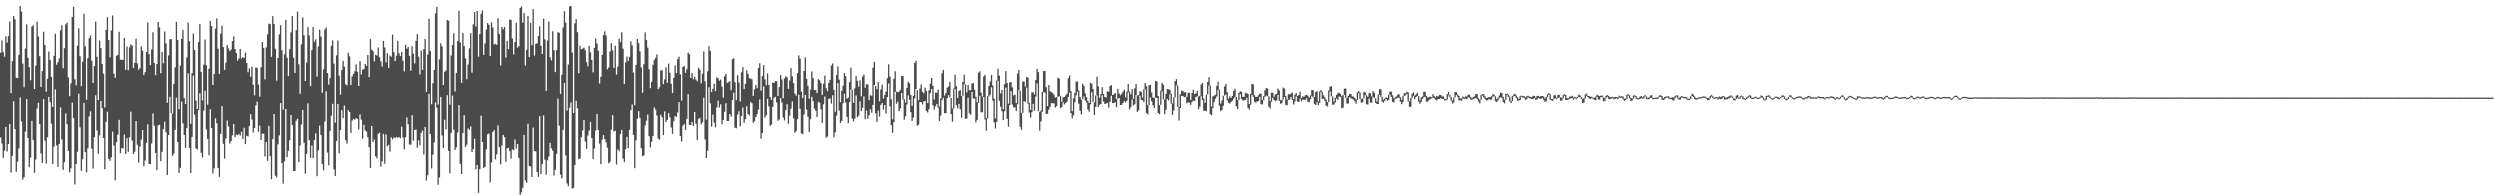 <?xml version="1.0" encoding="UTF-8"?>
<svg xmlns="http://www.w3.org/2000/svg" width="1920" height="150">
  <path d="M0 40.521h1v65.075H0zM1 31.181h1v79.076H1zM2 40.139h1v81.118H2zM3 43.515h1v72.188H3zM4 27.956h1v69.539H4zM5 32.711h1v83.639H5zM6 27.732h1v82.884H6zM7 16.593h1v78.577H7zM8 71.597h1v60.939H8zM9 46.966h1v72.682H9zM10 12.362h1v65.394H10zM11 14.826h1v84.256H11zM12 59.690h1v72.253H12zM13 59.997h1v64.190H13zM14 42.184h1v71.781H14zM15 4.521h1v70.315H15zM16 8.902h1v84.466H16zM17 48.849h1v88.955H17zM18 67.029h1v69.068H18zM19 37.260h1v63.815H19zM20 18.763h1v57.332H20zM21 44.387h1v61.601H21zM22 51.533h1v76.837H22zM23 61.659h1v59.407H23zM24 20.443h1v72.350H24zM25 19.392h1v88.104H25zM26 68.373h1v64.268H26zM27 50.506h1v72.039H27zM28 16.612h1v66.674H28zM29 28.037h1v50.901H29zM30 43.165h1v52.074H30zM31 66.879h1v50.937H31zM32 54.690h1v70.421H32zM33 24.374h1v51.817H33zM34 34.606h1v73.493H34zM35 70.400h1v55.168H35zM36 60.630h1v44.729H36zM37 39.569h1v34.846H37zM38 46.016h1v32.459H38zM39 59.062h1v35.909H39zM40 82.147h1v43.754H40zM41 42.816h1v69.867H41zM42 25.926h1v42.859H42zM43 49.714h1v61.968H43zM44 47.746h1v80.453H44zM45 44.852h1v65.798H45zM46 23.345h1v59.262H46zM47 19.454h1v87.625H47zM48 52.361h1v78.049H48zM49 37.000h1v87.489H49zM50 18.756h1v68.338H50zM51 17.367h1v78.031H51zM52 59.474h1v56.380H52zM53 73.815h1v58.578H53zM54 64.019h1v65.241H54zM55 12.980h1v65.911H55zM56 5.241h1v85.482H56zM57 60.922h1v80.750H57zM58 65.576h1v60.308H58zM59 35.102h1v81.427H59zM60 21.739h1v50.182H60zM61 43.234h1v54.558H61zM62 66.216h1v64.971H62zM63 47.468h1v74.763H63zM64 10.577h1v68.421H64zM65 35.677h1v81.116H65zM66 76.523h1v55.920H66zM67 44.712h1v69.163H67zM68 29.387h1v60.030H68zM69 27.115h1v58.413H69zM70 46.579h1v67.589H70zM71 63.707h1v65.797H71zM72 50.720h1v54.706H72zM73 16.520h1v56.679H73zM74 43.604h1v56.644H74zM75 76.786h1v41.246H75zM76 31.150h1v72.858H76zM77 36.982h1v40.537H77zM78 49.105h1v34.048H78zM79 56.566h1v49.411H79zM80 82.581h1v47.405H80zM81 23.005h1v70.531H81zM82 13.164h1v72.572H82zM83 30.777h1v91.253H83zM84 44.036h1v79.453H84zM85 23.384h1v97.468H85zM86 11.937h1v89.164H86zM87 56.639h1v55.198H87zM88 59.800h1v78.737H88zM89 42.892h1v66.297H89zM90 42.191h1v61.269H90zM91 24.404h1v67.591H91zM92 45.792h1v71.815H92zM93 45.982h1v67.735H93zM94 45.972h1v68.068H94zM95 29.063h1v74.271H95zM96 53.602h1v64.464H96zM97 35.763h1v70.394H97zM98 53.928h1v62.642H98zM99 36.420h1v68.974H99zM100 34.151h1v51.602H100zM101 34.983h1v72.949H101zM102 52.181h1v66.159H102zM103 48.281h1v68.250H103zM104 29.624h1v63.289H104zM105 48.708h1v62.452H105zM106 53.527h1v71.346H106zM107 52.313h1v60.239H107zM108 35.640h1v71.567H108zM109 38.935h1v60.898H109zM110 57.747h1v69.914H110zM111 55.402h1v67.881H111zM112 39.971h1v69.710H112zM113 17.267h1v78.208H113zM114 41.567h1v84.251H114zM115 50.067h1v75.912H115zM116 38.003h1v72.106H116zM117 24.763h1v62.364H117zM118 48.376h1v48.183H118zM119 57.698h1v59.771H119zM120 49.264h1v81.460H120zM121 16.896h1v79.297H121zM122 20.946h1v74.823H122zM123 56.249h1v67.569H123zM124 39.935h1v76.649H124zM125 48.612h1v50.472H125zM126 24.175h1v69.303H126zM127 33.361h1v68.093H127zM128 78.881h1v55.571H128zM129 42.631h1v60.999H129zM130 30.222h1v44.142H130zM131 29.891h1v57.135H131zM132 87.248h1v32.429H132zM133 64.542h1v53.402H133zM134 51.837h1v47.920H134zM135 16.719h1v58.263H135zM136 30.766h1v78.298H136zM137 83.834h1v49.006H137zM138 50.439h1v78.412H138zM139 29.892h1v48.132H139zM140 23.089h1v71.668H140zM141 75.389h1v28.308H141zM142 79.932h1v33.533H142zM143 44.146h1v54.110H143zM144 17.345h1v38.966H144zM145 31.686h1v81.928H145zM146 95.103h1v37.758H146zM147 56.179h1v48.954H147zM148 25.813h1v32.317H148zM149 38.436h1v49.639H149zM150 77.328h1v36.642H150zM151 83.708h1v31.145H151zM152 32.344h1v52.208H152zM153 18.449h1v53.182H153zM154 55.179h1v62.234H154zM155 77.102h1v43.900H155zM156 49.602h1v35.263H156zM157 30.312h1v39.347H157zM158 50.087h1v49.281H158zM159 80.396h1v26.280H159zM160 52.878h1v66.429H160zM161 16.081h1v67.813H161zM162 19.992h1v78.275H162zM163 65.347h1v67.885H163zM164 56.917h1v72.288H164zM165 22.014h1v68.836H165zM166 14.129h1v80.435H166zM167 37.428h1v91.510H167zM168 56.766h1v79.090H168zM169 25.856h1v77.007H169zM170 19.685h1v61.821H170zM171 36.190h1v74.235H171zM172 53.653h1v68.104H172zM173 48.099h1v58.219H173zM174 34.567h1v58.003H174zM175 37.188h1v59.924H175zM176 39.261h1v71.021H176zM177 38.029h1v70.355H177zM178 31.539h1v72.381H178zM179 27.966h1v67.316H179zM180 37.624h1v67.747H180zM181 40.642h1v62.804H181zM182 46.610h1v57.111H182zM183 44.889h1v57.947H183zM184 37.593h1v66.529H184zM185 44.886h1v56.301H185zM186 43.866h1v62.816H186zM187 44.531h1v53.568H187zM188 40.336h1v70.371H188zM189 48.397h1v55.885H189zM190 55.511h1v49.318H190zM191 52.472h1v44.374H191zM192 58.925h1v28.760H192zM193 51.162h1v40.663H193zM194 65.017h1v36.761H194zM195 73.212h1v25.089H195zM196 51.861h1v29.047H196zM197 52.298h1v25.795H197zM198 64.940h1v36.230H198zM199 74.281h1v22.150H199zM200 51.766h1v55.777H200zM201 32.236h1v70.435H201zM202 36.739h1v65.942H202zM203 60.964h1v59.220H203zM204 36.399h1v72.670H204zM205 26.403h1v97.070H205zM206 18.183h1v78.442H206zM207 18.570h1v101.266H207zM208 43.624h1v93.986H208zM209 12.383h1v94.427H209zM210 18.457h1v69.117H210zM211 37.463h1v97.474H211zM212 61.966h1v74.192H212zM213 44.545h1v66.278H213zM214 26.427h1v77.580H214zM215 19.420h1v59.786H215zM216 38.601h1v86.618H216zM217 84.221h1v56.799H217zM218 41.720h1v82.244H218zM219 15.226h1v68.495H219zM220 44.370h1v76.324H220zM221 58.446h1v57.370H221zM222 37.779h1v69.944H222zM223 24.870h1v63.384H223zM224 12.363h1v83.676H224zM225 44.413h1v86.956H225zM226 56.025h1v75.366H226zM227 23.203h1v69.460H227zM228 8.914h1v82.265H228zM229 49.336h1v75.170H229zM230 72.045h1v39.714H230zM231 34.023h1v61.583H231zM232 13.357h1v71.053H232zM233 27.070h1v82.478H233zM234 62.248h1v71.148H234zM235 48.101h1v70.071H235zM236 20.820h1v58.576H236zM237 27.226h1v80.425H237zM238 66.223h1v55.039H238zM239 38.516h1v73.185H239zM240 20.715h1v100.714H240zM241 32.117h1v75.515H241zM242 30.207h1v72.206H242zM243 58.815h1v76.510H243zM244 35.676h1v79.854H244zM245 22.731h1v73.713H245zM246 28.072h1v75.436H246zM247 71.315h1v54.577H247zM248 53.354h1v77.429H248zM249 22.647h1v70.591H249zM250 20.985h1v49.152H250zM251 56.126h1v61.090H251zM252 64.930h1v61.987H252zM253 60.001h1v40.497H253zM254 35.141h1v53.702H254zM255 31.003h1v48.705H255zM256 48.918h1v81.154H256zM257 94.099h1v40.987H257zM258 42.590h1v65.683H258zM259 31.070h1v48.753H259zM260 58.172h1v59.553H260zM261 72.712h1v27.198H261zM262 53.822h1v30.811H262zM263 46.822h1v43.913H263zM264 51.212h1v29.902H264zM265 64.841h1v42.873H265zM266 65.569h1v44.797H266zM267 40.546h1v44.017H267zM268 43.267h1v42.751H268zM269 65.296h1v36.778H269zM270 58.742h1v33.820H270zM271 56.822h1v34.393H271zM272 54.726h1v37.166H272zM273 49.463h1v41.280H273zM274 55.115h1v36.275H274zM275 66.052h1v33.406H275zM276 46.950h1v40.972H276zM277 57.180h1v34.689H277zM278 53.531h1v53.005H278zM279 53.147h1v42.702H279zM280 49.145h1v50.949H280zM281 50.583h1v50.522H281zM282 42.248h1v63.108H282zM283 59.283h1v53.694H283zM284 30.022h1v99.029H284zM285 38.139h1v58.603H285zM286 39.227h1v69.850H286zM287 47.217h1v60.007H287zM288 42.209h1v77.867H288zM289 42.648h1v78.959H289zM290 36.516h1v66.233H290zM291 43.929h1v57.897H291zM292 47.152h1v80.853H292zM293 51.118h1v72.775H293zM294 31.427h1v71.340H294zM295 36.433h1v89.371H295zM296 47.901h1v55.310H296zM297 40.908h1v71.348H297zM298 52.225h1v59.000H298zM299 42.646h1v73.767H299zM300 43.572h1v61.980H300zM301 26.600h1v80.501H301zM302 40.087h1v65.450H302zM303 46.942h1v59.151H303zM304 42.806h1v62.382H304zM305 31.408h1v74.424H305zM306 41.041h1v64.178H306zM307 43.133h1v63.046H307zM308 39.933h1v57.336H308zM309 46.705h1v58.913H309zM310 54.824h1v59.859H310zM311 34.384h1v71.007H311zM312 37.420h1v52.804H312zM313 36.109h1v59.337H313zM314 42.895h1v68.077H314zM315 54.345h1v56.823H315zM316 35.410h1v53.114H316zM317 41.192h1v66.835H317zM318 48.684h1v51.168H318zM319 31.377h1v68.086H319zM320 26.208h1v87.257H320zM321 43.469h1v64.244H321zM322 57.204h1v54.466H322zM323 38.867h1v63.171H323zM324 53.642h1v46.584H324zM325 37.676h1v80.956H325zM326 29.961h1v67.639H326zM327 70.598h1v68.047H327zM328 41.986h1v92.590H328zM329 14.446h1v57.576H329zM330 39.226h1v63.739H330zM331 80.098h1v49.290H331zM332 63.959h1v54.838H332zM333 53.751h1v55.647H333zM334 10.282h1v68.381H334zM335 5.212h1v77.462H335zM336 80.259h1v61.600H336zM337 45.561h1v90.727H337zM338 33.307h1v41.077H338zM339 35.610h1v68.355H339zM340 65.316h1v48.396H340zM341 55.149h1v36.801H341zM342 54.107h1v45.341H342zM343 15.295h1v57.856H343zM344 15.944h1v99.905H344zM345 80.356h1v52.643H345zM346 42.643h1v59.534H346zM347 34.595h1v38.817H347zM348 25.551h1v73.942H348zM349 70.227h1v44.901H349zM350 55.948h1v57.227H350zM351 31.477h1v70.283H351zM352 8.363h1v72.332H352zM353 32.638h1v93.144H353zM354 63.628h1v70.004H354zM355 25.370h1v76.719H355zM356 35.389h1v53.062H356zM357 44.780h1v68.044H357zM358 60.852h1v50.267H358zM359 49.507h1v49.104H359zM360 37.117h1v62.633H360zM361 25.486h1v71.513H361zM362 55.800h1v61.018H362zM363 18.675h1v95.793H363zM364 9.303h1v97.233H364zM365 20.392h1v109.760H365zM366 8.379h1v118.379H366zM367 43.535h1v104.511H367zM368 26.205h1v103.648H368zM369 10.630h1v78.185H369zM370 7.998h1v101.047H370zM371 42.124h1v86.843H371zM372 33.430h1v94.617H372zM373 22.751h1v91.941H373zM374 17.672h1v85.386H374zM375 19.056h1v83.463H375zM376 42.939h1v97.188H376zM377 17.047h1v107.727H377zM378 21.115h1v80.201H378zM379 34.175h1v65.778H379zM380 33.639h1v88.788H380zM381 34.475h1v84.116H381zM382 14.041h1v82.194H382zM383 26.062h1v86.826H383zM384 50.320h1v75.850H384zM385 20.720h1v91.041H385zM386 22.467h1v81.138H386zM387 20.709h1v84.619H387zM388 44.263h1v80.004H388zM389 31.371h1v82.531H389zM390 37.751h1v75.807H390zM391 15.004h1v101.128H391zM392 15.334h1v106.401H392zM393 29.611h1v85.127H393zM394 41.710h1v73.611H394zM395 32.248h1v74.837H395zM396 17.513h1v96.659H396zM397 36.531h1v74.024H397zM398 35.486h1v85.963H398zM399 6.079h1v144.376H399zM400 4.894h1v142.945H400zM401 17.416h1v126.814H401zM402 10.087h1v93.510H402zM403 50.362h1v88.304H403zM404 38.229h1v102.210H404zM405 12.219h1v82.842H405zM406 43.734h1v83.630H406zM407 17.715h1v110.112H407zM408 34.827h1v101.069H408zM409 7.006h1v90.950H409zM410 42.669h1v73.314H410zM411 33.604h1v82.697H411zM412 33.354h1v98.745H412zM413 27.563h1v108.261H413zM414 20.198h1v68.949H414zM415 35.228h1v98.573H415zM416 41.494h1v84.399H416zM417 14.233h1v74.388H417zM418 30.201h1v92.436H418zM419 69.807h1v64.352H419zM420 31.162h1v91.930H420zM421 16.576h1v103.627H421zM422 44.061h1v65.673H422zM423 46.386h1v67.470H423zM424 24.026h1v91.706H424zM425 38.544h1v96.261H425zM426 55.382h1v75.018H426zM427 38.524h1v79.628H427zM428 24.765h1v50.990H428zM429 25.206h1v71.337H429zM430 72.042h1v62.069H430zM431 57.458h1v79.560H431zM432 21.167h1v78.526H432zM433 8.655h1v54.965H433zM434 17.450h1v101.890H434zM435 84.871h1v56.026H435zM436 49.578h1v93.495H436zM437 4.914h1v77.802H437zM438 4.573h1v74.091H438zM439 40.286h1v104.483H439zM440 86.788h1v57.545H440zM441 17.902h1v108.866H441zM442 14.718h1v62.713H442zM443 24.747h1v58.434H443zM444 56.159h1v66.096H444zM445 35.180h1v86.636H445zM446 37.908h1v67.488H446zM447 37.311h1v62.841H447zM448 36.553h1v55.575H448zM449 38.676h1v69.965H449zM450 47.719h1v66.601H450zM451 50.968h1v53.142H451zM452 35.271h1v65.029H452zM453 40.184h1v53.400H453zM454 45.993h1v59.998H454zM455 55.597h1v66.576H455zM456 36.740h1v77.261H456zM457 29.548h1v70.701H457zM458 33.376h1v54.194H458zM459 38.962h1v60.816H459zM460 64.128h1v46.207H460zM461 59.017h1v67.063H461zM462 42.179h1v65.055H462zM463 26.878h1v76.906H463zM464 24.046h1v82.826H464zM465 27.300h1v82.068H465zM466 53.228h1v60.217H466zM467 51.873h1v73.608H467zM468 39.582h1v84.656H468zM469 33.197h1v66.332H469zM470 38.714h1v49.757H470zM471 52.137h1v48.769H471zM472 35.057h1v65.294H472zM473 57.306h1v69.065H473zM474 51.220h1v63.569H474zM475 29.598h1v86.508H475zM476 32.412h1v70.547H476zM477 24.803h1v74.970H477zM478 37.390h1v84.354H478zM479 64.576h1v59.914H479zM480 47.912h1v66.636H480zM481 43.438h1v61.596H481zM482 46.868h1v66.871H482zM483 43.621h1v56.152H483zM484 31.621h1v52.991H484zM485 34.814h1v45.401H485zM486 55.716h1v47.799H486zM487 80.779h1v48.376H487zM488 49.869h1v57.930H488zM489 29.941h1v61.213H489zM490 33.087h1v52.265H490zM491 39.428h1v51.043H491zM492 51.715h1v62.093H492zM493 71.146h1v48.868H493zM494 49.379h1v69.911H494zM495 24.869h1v71.515H495zM496 30.772h1v61.937H496zM497 36.573h1v51.381H497zM498 53.158h1v51.451H498zM499 67.733h1v45.477H499zM500 62.896h1v45.912H500zM501 49.750h1v54.705H501zM502 46.009h1v36.490H502zM503 44.438h1v39.788H503zM504 41.774h1v46.941H504zM505 68.487h1v37.846H505zM506 67.096h1v40.168H506zM507 54.212h1v33.915H507zM508 53.837h1v36.297H508zM509 64.666h1v39.009H509zM510 61.001h1v24.606H510zM511 51.681h1v42.172H511zM512 63.642h1v28.417H512zM513 48.846h1v38.058H513zM514 55.840h1v34.219H514zM515 64.292h1v33.647H515zM516 71.511h1v31.329H516zM517 59.800h1v33.325H517zM518 50.170h1v38.923H518zM519 56.169h1v33.690H519zM520 45.437h1v40.953H520zM521 43.534h1v34.860H521zM522 57.039h1v47.442H522zM523 77.253h1v31.495H523zM524 51.467h1v45.076H524zM525 50.709h1v44.599H525zM526 55.972h1v43.938H526zM527 53.194h1v38.064H527zM528 40.521h1v31.778H528zM529 41.617h1v54.198H529zM530 59.862h1v36.153H530zM531 56.121h1v37.544H531zM532 60.867h1v35.897H532zM533 59.002h1v27.078H533zM534 61.131h1v33.911H534zM535 62.420h1v45.181H535zM536 52.033h1v39.200H536zM537 53.543h1v36.977H537zM538 64.071h1v31.396H538zM539 56.604h1v37.395H539zM540 39.593h1v35.465H540zM541 62.494h1v44.606H541zM542 91.874h1v29.480H542zM543 54.846h1v60.849H543zM544 35.445h1v31.602H544zM545 39.074h1v40.303H545zM546 70.755h1v26.499H546zM547 68.203h1v19.802H547zM548 64.307h1v29.832H548zM549 69.985h1v27.831H549zM550 59.434h1v23.100H550zM551 60.044h1v17.153H551zM552 61.929h1v20.652H552zM553 61.058h1v18.997H553zM554 66.485h1v28.965H554zM555 74.936h1v17.138H555zM556 58.594h1v27.291H556zM557 56.617h1v22.698H557zM558 63.755h1v29.170H558zM559 63.163h1v29.729H559zM560 62.313h1v25.232H560zM561 69.339h1v20.230H561zM562 45.353h1v31.427H562zM563 44.686h1v26.581H563zM564 63.214h1v34.872H564zM565 76.920h1v21.601H565zM566 57.646h1v30.422H566zM567 63.402h1v22.028H567zM568 77.907h1v19.088H568zM569 55.485h1v33.691H569zM570 51.528h1v30.991H570zM571 68.418h1v25.940H571zM572 64.371h1v27.183H572zM573 54.119h1v27.537H573zM574 56.657h1v30.960H574zM575 60.087h1v28.635H575zM576 60.294h1v17.990H576zM577 60.968h1v18.268H577zM578 73.639h1v20.674H578zM579 68.536h1v24.472H579zM580 65.229h1v24.626H580zM581 67.673h1v20.008H581zM582 52.280h1v31.923H582zM583 48.611h1v27.711H583zM584 69.625h1v36.838H584zM585 58.377h1v43.772H585zM586 50.022h1v16.335H586zM587 60.983h1v29.296H587zM588 65.393h1v23.167H588zM589 56.413h1v19.454H589zM590 65.232h1v16.473H590zM591 74.584h1v22.048H591zM592 76.673h1v18.950H592zM593 63.410h1v18.735H593zM594 63.673h1v11.381H594zM595 62.315h1v12.036H595zM596 62.422h1v16.288H596zM597 73.768h1v19.005H597zM598 66.927h1v24.767H598zM599 57.675h1v17.589H599zM600 61.022h1v17.691H600zM601 75.386h1v14.896H601zM602 60.281h1v32.225H602zM603 58.648h1v25.951H603zM604 59.296h1v20.726H604zM605 68.207h1v26.942H605zM606 61.798h1v27.019H606zM607 52.305h1v31.139H607zM608 58.558h1v19.250H608zM609 63.830h1v27.053H609zM610 71.822h1v30.128H610zM611 73.497h1v27.195H611zM612 56.230h1v35.338H612zM613 42.478h1v30.214H613zM614 45.025h1v38.526H614zM615 70.347h1v32.116H615zM616 75.357h1v27.710H616zM617 54.471h1v33.504H617zM618 44.078h1v28.834H618zM619 60.582h1v23.656H619zM620 65.798h1v23.872H620zM621 75.781h1v25.581H621zM622 68.804h1v22.797H622zM623 54.906h1v19.450H623zM624 60.070h1v17.584H624zM625 69.151h1v14.327H625zM626 69.176h1v15.875H626zM627 71.512h1v18.396H627zM628 60.773h1v17.400H628zM629 61.694h1v17.133H629zM630 63.776h1v20.199H630zM631 72.853h1v21.538H631zM632 64.289h1v15.785H632zM633 58.070h1v16.071H633zM634 67.791h1v37.982H634zM635 70.063h1v34.771H635zM636 63.662h1v12.371H636zM637 61.400h1v14.147H637zM638 50.358h1v29.227H638zM639 48.820h1v24.367H639zM640 69.126h1v36.360H640zM641 85.817h1v15.860H641zM642 57.547h1v31.216H642zM643 51.014h1v12.856H643zM644 61.178h1v23.706H644zM645 78.443h1v15.996H645zM646 69.667h1v23.205H646zM647 65.776h1v13.495H647zM648 56.147h1v15.917H648zM649 58.548h1v20.233H649zM650 75.757h1v14.055H650zM651 75.033h1v19.558H651zM652 63.091h1v15.204H652zM653 51.944h1v16.820H653zM654 68.949h1v22.170H654zM655 78.989h1v14.273H655zM656 67.816h1v23.246H656zM657 58.267h1v15.041H657zM658 62.037h1v27.948H658zM659 66.584h1v22.200H659zM660 61.714h1v16.136H660zM661 73.992h1v11.399H661zM662 58.754h1v24.065H662zM663 57.326h1v16.704H663zM664 67.333h1v24.210H664zM665 64.664h1v20.228H665zM666 64.810h1v26.435H666zM667 76.894h1v11.529H667zM668 73.095h1v10.834H668zM669 73.554h1v12.993H669zM670 52.008h1v28.566H670zM671 47.485h1v17.839H671zM672 66.005h1v21.060H672zM673 68.578h1v24.955H673zM674 63.055h1v21.910H674zM675 77.840h1v11.699H675zM676 68.709h1v11.813H676zM677 65.031h1v14.015H677zM678 75.665h1v8.501H678zM679 73.021h1v7.650H679zM680 70.335h1v16.863H680zM681 60.060h1v14.541H681zM682 49.432h1v14.704H682zM683 58.805h1v22.874H683zM684 76.283h1v19.852H684zM685 91.635h1v10.354H685zM686 60.528h1v33.252H686zM687 54.734h1v15.705H687zM688 70.304h1v9.373H688zM689 70.850h1v7.252H689zM690 70.381h1v14.930H690zM691 69.011h1v14.301H691zM692 58.255h1v13.236H692zM693 58.407h1v18.059H693zM694 76.137h1v15.793H694zM695 78.789h1v10.557H695zM696 67.501h1v12.707H696zM697 62.809h1v10.436H697zM698 63.950h1v12.691H698zM699 72.957h1v13.270H699zM700 81.305h1v11.523H700zM701 73.586h1v16.807H701zM702 48.332h1v27.223H702zM703 46.643h1v21.751H703zM704 69.263h1v27.240H704zM705 76.922h1v18.754H705zM706 68.012h1v10.376H706zM707 64.836h1v13.590H707zM708 70.531h1v9.661H708zM709 71.675h1v6.282H709zM710 67.284h1v10.203H710zM711 69.883h1v15.424H711zM712 79.115h1v7.275H712zM713 69.362h1v14.504H713zM714 64.243h1v7.291H714zM715 59.900h1v8.483H715zM716 65.899h1v14.904H716zM717 76.340h1v7.789H717zM718 71.139h1v10.427H718zM719 71.278h1v8.496H719zM720 68.841h1v13.802H720zM721 81.797h1v11.086H721zM722 75.612h1v13.180H722zM723 56.249h1v20.653H723zM724 53.668h1v21.518H724zM725 73.391h1v13.590H725zM726 71.446h1v15.402H726zM727 67.323h1v8.105H727zM728 66.384h1v6.660H728zM729 62.875h1v11.900H729zM730 75.207h1v12.518H730zM731 83.250h1v10.233H731zM732 68.021h1v15.328H732zM733 57.345h1v11.114H733zM734 66.228h1v14.541H734zM735 75.379h1v7.928H735zM736 69.862h1v9.887H736zM737 69.233h1v14.727H737zM738 73.661h1v16.747H738zM739 63.022h1v10.544H739zM740 57.380h1v7.556H740zM741 64.922h1v26.358H741zM742 70.910h1v20.085H742zM743 65.209h1v9.824H743zM744 69.220h1v17.731H744zM745 69.326h1v18.812H745zM746 64.137h1v6.500H746zM747 63.721h1v12.007H747zM748 68.947h1v6.606H748zM749 74.301h1v19.635H749zM750 78.549h1v13.520H750zM751 55.840h1v23.081H751zM752 54.758h1v18.838H752zM753 71.176h1v14.977H753zM754 74.195h1v12.030H754zM755 58.752h1v15.769H755zM756 57.459h1v34.227H756zM757 90.711h1v9.716H757zM758 73.975h1v16.896H758zM759 66.029h1v8.084H759zM760 62.583h1v10.189H760zM761 57.551h1v9.466H761zM762 65.684h1v11.633H762zM763 75.721h1v18.217H763zM764 90.861h1v7.875H764zM765 61.798h1v31.795H765zM766 52.849h1v9.211H766zM767 58.113h1v19.327H767zM768 71.738h1v10.202H768zM769 69.098h1v16.300H769zM770 83.914h1v8.283H770zM771 64.687h1v20.781H771zM772 54.669h1v12.590H772zM773 63.755h1v27.435H773zM774 79.621h1v17.712H774zM775 63.252h1v17.446H775zM776 63.094h1v6.928H776zM777 67.061h1v13.195H777zM778 73.330h1v9.163H778zM779 72.642h1v9.735H779zM780 79.225h1v6.093H780zM781 56.565h1v23.442H781zM782 53.695h1v15.685H782zM783 69.637h1v27.758H783zM784 86.682h1v13.037H784zM785 62.640h1v24.067H785zM786 62.614h1v14.987H786zM787 66.590h1v11.660H787zM788 59.180h1v8.095H788zM789 59.565h1v20.049H789zM790 79.035h1v7.355H790zM791 84.390h1v5.936H791zM792 70.922h1v15.280H792zM793 70.871h1v8.896H793zM794 72.600h1v12.616H794zM795 61.484h1v12.723H795zM796 52.966h1v11.098H796zM797 55.415h1v30.093H797zM798 85.925h1v14.400H798zM799 84.879h1v8.394H799zM800 70.547h1v15.214H800zM801 54.657h1v16.220H801zM802 54.358h1v16.746H802zM803 67.035h1v20.541H803zM804 81.490h1v5.882H804zM805 65.377h1v18.882H805zM806 70.208h1v11.809H806zM807 70.570h1v8.589H807zM808 71.520h1v7.766H808zM809 72.726h1v6.752H809zM810 74.967h1v7.560H810zM811 74.600h1v6.897H811zM812 59.551h1v14.882H812zM813 60.447h1v13.351H813zM814 73.574h1v9.523H814zM815 78.258h1v3.955H815zM816 74.779h1v3.828H816zM817 74.504h1v5.692H817zM818 73.247h1v5.909H818zM819 72.003h1v6.012H819zM820 60.115h1v14.340H820zM821 58.034h1v13.185H821zM822 70.033h1v16.868H822zM823 85.392h1v5.451H823zM824 75.490h1v13.078H824zM825 71.305h1v7.258H825zM826 62.727h1v10.534H826zM827 62.625h1v7.803H827zM828 69.562h1v10.033H828zM829 74.584h1v10.417H829zM830 76.579h1v11.317H830zM831 64.284h1v11.925H831zM832 65.947h1v8.176H832zM833 71.767h1v5.423H833zM834 74.611h1v4.114H834zM835 77.684h1v6.385H835zM836 79.092h1v6.687H836zM837 63.612h1v16.529H837zM838 64.310h1v6.560H838zM839 68.471h1v9.800H839zM840 78.583h1v9.735H840zM841 73.335h1v8.690H841zM842 58.921h1v14.273H842zM843 66.268h1v15.903H843zM844 74.996h1v5.466H844zM845 72.233h1v7.612H845zM846 66.928h1v6.272H846zM847 72.216h1v5.810H847zM848 74.423h1v5.357H848zM849 74.851h1v4.706H849zM850 70.025h1v8.982H850zM851 70.540h1v12.087H851zM852 66.175h1v11.971H852zM853 65.378h1v8.167H853zM854 72.978h1v6.223H854zM855 72.373h1v6.746H855zM856 71.547h1v6.942H856zM857 76.169h1v6.191H857zM858 68.260h1v7.707H858zM859 71.794h1v3.427H859zM860 73.204h1v7.421H860zM861 72.008h1v8.524H861zM862 70.345h1v8.766H862zM863 68.940h1v8.680H863zM864 74.896h1v3.816H864zM865 70.376h1v6.861H865zM866 64.521h1v6.558H866zM867 70.429h1v13.554H867zM868 72.483h1v9.785H868zM869 68.513h1v7.876H869zM870 75.921h1v5.065H870zM871 67.855h1v12.271H871zM872 64.390h1v8.639H872zM873 73.227h1v12.660H873zM874 73.105h1v11.634H874zM875 70.044h1v3.515H875zM876 70.628h1v6.049H876zM877 74.982h1v2.027H877zM878 68.506h1v9.825H878zM879 63.778h1v4.810H879zM880 66.187h1v20.591H880zM881 80.571h1v7.351H881zM882 65.473h1v15.103H882zM883 65.155h1v9.745H883zM884 70.998h1v6.840H884zM885 74.980h1v5.889H885zM886 75.100h1v7.941H886zM887 62.230h1v12.772H887zM888 62.703h1v12.536H888zM889 73.782h1v12.977H889zM890 80.713h1v6.955H890zM891 69.787h1v10.692H891zM892 63.633h1v6.517H892zM893 65.128h1v11.115H893zM894 76.378h1v11.404H894zM895 72.018h1v12.245H895zM896 68.379h1v7.599H896zM897 68.602h1v8.631H897zM898 68.948h1v3.522H898zM899 72.090h1v7.479H899zM900 79.339h1v8.911H900zM901 74.790h1v10.040H901zM902 62.383h1v12.422H902zM903 60.778h1v4.935H903zM904 65.750h1v16.404H904zM905 82.187h1v10.420H905zM906 72.441h1v10.554H906zM907 69.651h1v4.044H907zM908 69.939h1v3.763H908zM909 71.069h1v3.593H909zM910 70.686h1v3.783H910zM911 74.420h1v4.975H911zM912 71.354h1v7.075H912zM913 71.296h1v7.616H913zM914 76.812h1v3.794H914zM915 71.448h1v6.755H915zM916 68.954h1v8.405H916zM917 72.248h1v5.267H917zM918 71.726h1v2.741H918zM919 69.803h1v4.131H919zM920 74.110h1v9.782H920zM921 73.615h1v8.257H921zM922 64.915h1v8.974H922zM923 63.747h1v13.118H923zM924 75.657h1v9.552H924zM925 79.019h1v5.751H925zM926 72.716h1v12.796H926zM927 62.917h1v9.559H927zM928 59.299h1v6.476H928zM929 65.737h1v21.984H929zM930 81.820h1v6.732H930zM931 74.051h1v8.818H931zM932 73.440h1v4.932H932zM933 72.789h1v3.000H933zM934 66.013h1v8.095H934zM935 62.718h1v6.460H935zM936 69.026h1v12.140H936zM937 79.489h1v5.975H937zM938 77.179h1v7.253H938zM939 73.507h1v7.712H939zM940 66.384h1v6.971H940zM941 64.443h1v8.126H941zM942 70.881h1v6.037H942zM943 75.724h1v3.168H943zM944 74.008h1v5.594H944zM945 75.124h1v3.125H945zM946 73.699h1v3.747H946zM947 69.758h1v6.018H947zM948 68.174h1v6.188H948zM949 74.456h1v7.185H949zM950 76.810h1v6.985H950zM951 71.305h1v5.425H951zM952 70.199h1v2.062H952zM953 70.426h1v5.632H953zM954 74.396h1v2.867H954zM955 74.343h1v2.645H955zM956 71.158h1v5.603H956zM957 71.666h1v3.438H957zM958 72.127h1v10.658H958zM959 79.948h1v4.234H959zM960 72.133h1v8.345H960zM961 64.426h1v8.408H961zM962 64.833h1v9.533H962zM963 73.171h1v5.027H963zM964 74.414h1v4.444H964zM965 74.420h1v3.330H965zM966 73.190h1v4.575H966zM967 71.881h1v2.489H967zM968 72.037h1v7.872H968zM969 76.733h1v3.564H969zM970 73.857h1v3.018H970zM971 69.483h1v4.832H971zM972 67.573h1v5.833H972zM973 68.084h1v5.820H973zM974 73.967h1v7.920H974zM975 77.651h1v5.722H975zM976 71.205h1v6.902H976zM977 71.186h1v3.916H977zM978 74.289h1v2.512H978zM979 72.445h1v5.263H979zM980 72.091h1v4.966H980zM981 68.057h1v4.860H981zM982 69.402h1v8.135H982zM983 76.935h1v2.735H983zM984 76.432h1v2.775H984zM985 67.256h1v9.093H985zM986 68.019h1v6.489H986zM987 73.827h1v6.732H987zM988 76.445h1v4.442H988zM989 72.352h1v4.541H989zM990 72.518h1v3.939H990zM991 71.957h1v2.415H991zM992 71.009h1v5.745H992zM993 76.122h1v4.131H993zM994 72.765h1v5.160H994zM995 71.370h1v2.661H995zM996 73.688h1v4.224H996zM997 73.010h1v5.323H997zM998 70.571h1v5.031H998zM999 75.285h1v2.491H999zM1000 74.109h1v2.395H1000zM1001 74.399h1v2.363H1001zM1002 73.178h1v3.380H1002zM1003 72.742h1v2.743H1003zM1004 73.559h1v4.640H1004zM1005 74.963h1v3.518H1005zM1006 73.321h1v2.897H1006zM1007 69.120h1v4.710H1007zM1008 69.263h1v5.478H1008zM1009 74.478h1v5.273H1009zM1010 70.622h1v9.998H1010zM1011 70.030h1v8.480H1011zM1012 77.841h1v3.001H1012zM1013 70.331h1v8.604H1013zM1014 69.101h1v1.744H1014zM1015 70.605h1v5.375H1015zM1016 73.204h1v2.641H1016zM1017 74.859h1v2.658H1017zM1018 76.560h1v4.652H1018zM1019 78.316h1v3.453H1019zM1020 69.478h1v8.915H1020zM1021 66.536h1v3.670H1021zM1022 66.212h1v7.834H1022zM1023 74.105h1v6.331H1023zM1024 78.010h1v2.276H1024zM1025 75.058h1v3.754H1025zM1026 72.884h1v2.856H1026zM1027 71.614h1v5.158H1027zM1028 71.182h1v2.918H1028zM1029 72.142h1v2.358H1029zM1030 73.871h1v9.289H1030zM1031 72.989h1v9.678H1031zM1032 68.067h1v4.828H1032zM1033 68.008h1v7.185H1033zM1034 75.241h1v4.371H1034zM1035 73.607h1v5.817H1035zM1036 72.144h1v2.551H1036zM1037 72.201h1v3.265H1037zM1038 73.998h1v1.873H1038zM1039 74.310h1v2.211H1039zM1040 75.187h1v2.612H1040zM1041 76.480h1v3.148H1041zM1042 70.909h1v5.885H1042zM1043 69.943h1v1.563H1043zM1044 71.053h1v4.856H1044zM1045 75.989h1v2.870H1045zM1046 75.699h1v2.904H1046zM1047 70.593h1v4.918H1047zM1048 71.001h1v2.184H1048zM1049 73.218h1v6.916H1049zM1050 74.364h1v5.905H1050zM1051 71.276h1v4.360H1051zM1052 71.790h1v7.021H1052zM1053 74.143h1v4.692H1053zM1054 69.985h1v4.458H1054zM1055 71.305h1v4.108H1055zM1056 75.505h1v3.419H1056zM1057 78.065h1v1.745H1057zM1058 72.673h1v7.187H1058zM1059 68.520h1v4.466H1059zM1060 68.549h1v5.778H1060zM1061 74.321h1v3.642H1061zM1062 76.616h1v2.210H1062zM1063 75.714h1v1.670H1063zM1064 74.829h1v1.220H1064zM1065 75.282h1v2.132H1065zM1066 72.887h1v3.811H1066zM1067 70.249h1v2.623H1067zM1068 70.426h1v3.982H1068zM1069 73.175h1v5.095H1069zM1070 75.645h1v3.031H1070zM1071 74.766h1v1.388H1071zM1072 74.028h1v1.525H1072zM1073 72.631h1v2.548H1073zM1074 72.491h1v2.505H1074zM1075 74.681h1v3.306H1075zM1076 76.686h1v3.358H1076zM1077 73.553h1v4.741H1077zM1078 71.478h1v2.170H1078zM1079 71.828h1v1.459H1079zM1080 70.396h1v1.819H1080zM1081 70.996h1v7.115H1081zM1082 77.867h1v4.243H1082zM1083 75.275h1v6.718H1083zM1084 72.097h1v3.339H1084zM1085 70.787h1v2.807H1085zM1086 73.399h1v2.758H1086zM1087 72.495h1v2.023H1087zM1088 71.146h1v2.592H1088zM1089 73.824h1v4.040H1089zM1090 76.998h1v2.704H1090zM1091 74.842h1v3.336H1091zM1092 74.070h1v1.901H1092zM1093 70.525h1v4.273H1093zM1094 70.514h1v3.754H1094zM1095 73.651h1v4.334H1095zM1096 74.834h1v3.270H1096zM1097 74.598h1v2.246H1097zM1098 74.178h1v1.684H1098zM1099 74.734h1v1.041H1099zM1100 72.368h1v2.518H1100zM1101 73.917h1v1.689H1101zM1102 74.853h1v1.691H1102zM1103 73.754h1v3.453H1103zM1104 74.160h1v1.907H1104zM1105 72.949h1v3.085H1105zM1106 72.946h1v2.454H1106zM1107 74.110h1v1.748H1107zM1108 74.110h1v1.919H1108zM1109 75.753h1v1.253H1109zM1110 76.061h1v1.031H1110zM1111 72.370h1v4.032H1111zM1112 70.554h1v2.690H1112zM1113 73.088h1v1.628H1113zM1114 74.597h1v2.831H1114zM1115 77.168h1v2.365H1115zM1116 74.994h1v3.738H1116zM1117 70.733h1v4.109H1117zM1118 70.758h1v2.273H1118zM1119 72.585h1v1.818H1119zM1120 73.655h1v3.496H1120zM1121 75.577h1v1.355H1121zM1122 75.521h1v1.941H1122zM1123 74.061h1v1.682H1123zM1124 74.945h1v1.047H1124zM1125 74.016h1v1.685H1125zM1126 74.132h1v2.162H1126zM1127 72.808h1v1.961H1127zM1128 72.608h1v2.420H1128zM1129 74.400h1v1.983H1129zM1130 75.518h1v1.254H1130zM1131 74.439h1v1.545H1131zM1132 73.917h1v1.756H1132zM1133 72.180h1v2.994H1133zM1134 72.348h1v3.859H1134zM1135 75.503h1v2.537H1135zM1136 76.683h1v2.789H1136zM1137 72.988h1v3.652H1137zM1138 72.293h1v1.094H1138zM1139 72.336h1v2.389H1139zM1140 73.917h1v2.079H1140zM1141 75.319h1v1.729H1141zM1142 75.038h1v2.089H1142zM1143 74.506h1v1.457H1143zM1144 74.586h1v2.036H1144zM1145 73.936h1v2.530H1145zM1146 72.348h1v1.952H1146zM1147 72.775h1v1.186H1147zM1148 73.922h1v3.789H1148zM1149 76.099h1v2.299H1149zM1150 75.010h1v2.119H1150zM1151 73.209h1v2.175H1151zM1152 71.133h1v3.587H1152zM1153 71.526h1v3.645H1153zM1154 74.406h1v3.925H1154zM1155 76.526h1v2.893H1155zM1156 72.018h1v4.595H1156zM1157 72.010h1v1.000H1157zM1158 72.828h1v1.768H1158zM1159 74.223h1v3.613H1159zM1160 77.413h1v1.685H1160zM1161 73.801h1v3.777H1161zM1162 72.770h1v1.274H1162zM1163 72.035h1v1.747H1163zM1164 73.294h1v2.107H1164zM1165 74.729h1v2.696H1165zM1166 76.093h1v1.028H1166zM1167 73.908h1v3.052H1167zM1168 73.399h1v1.007H1168zM1169 73.832h1v1.175H1169zM1170 73.803h1v1.315H1170zM1171 74.772h1v1.794H1171zM1172 74.013h1v2.282H1172zM1173 73.600h1v1.173H1173zM1174 74.132h1v1.304H1174zM1175 74.405h1v1.150H1175zM1176 74.565h1v1.643H1176zM1177 73.584h1v2.415H1177zM1178 73.735h1v1.594H1178zM1179 75.079h1v1.716H1179zM1180 73.739h1v2.642H1180zM1181 73.584h1v1.664H1181zM1182 74.331h1v1.433H1182zM1183 73.745h1v2.111H1183zM1184 73.730h1v1.443H1184zM1185 74.118h1v2.453H1185zM1186 75.623h1v2.480H1186zM1187 74.467h1v3.417H1187zM1188 72.438h1v2.167H1188zM1189 71.518h1v1.258H1189zM1190 72.334h1v4.223H1190zM1191 75.983h1v1.119H1191zM1192 75.953h1v1.460H1192zM1193 73.153h1v2.780H1193zM1194 73.158h1v2.373H1194zM1195 75.115h1v1.061H1195zM1196 73.077h1v2.152H1196zM1197 72.797h1v2.071H1197zM1198 74.656h1v2.730H1198zM1199 75.202h1v1.952H1199zM1200 73.072h1v2.322H1200zM1201 72.271h1v1.205H1201zM1202 72.951h1v3.862H1202zM1203 75.472h1v1.429H1203zM1204 75.411h1v1.000H1204zM1205 74.238h1v1.666H1205zM1206 74.141h1v1.379H1206zM1207 73.537h1v1.660H1207zM1208 74.811h1v1.782H1208zM1209 74.271h1v1.064H1209zM1210 74.951h1v1.166H1210zM1211 74.361h1v1.002H1211zM1212 72.698h1v1.777H1212zM1213 73.268h1v1.387H1213zM1214 74.531h1v1.496H1214zM1215 75.867h1v3.281H1215zM1216 75.586h1v3.153H1216zM1217 72.584h1v3.033H1217zM1218 71.891h1v1.748H1218zM1219 73.591h1v1.000H1219zM1220 73.782h1v1.890H1220zM1221 74.406h1v1.683H1221zM1222 74.241h1v1.000H1222zM1223 75.152h1v1.000H1223zM1224 75.134h1v1.443H1224zM1225 74.366h1v2.586H1225zM1226 72.641h1v1.807H1226zM1227 73.377h1v2.973H1227zM1228 73.758h1v2.771H1228zM1229 73.472h1v1.000H1229zM1230 73.245h1v1.623H1230zM1231 74.890h1v2.979H1231zM1232 75.251h1v2.270H1232zM1233 73.594h1v1.764H1233zM1234 73.010h1v1.354H1234zM1235 73.668h1v2.280H1235zM1236 74.607h1v1.473H1236zM1237 74.659h1v1.157H1237zM1238 74.326h1v1.000H1238zM1239 74.877h1v1.431H1239zM1240 74.468h1v1.386H1240zM1241 74.473h1v1.061H1241zM1242 74.729h1v1.441H1242zM1243 73.501h1v1.460H1243zM1244 74.135h1v1.058H1244zM1245 73.861h1v1.122H1245zM1246 74.139h1v2.103H1246zM1247 75.843h1v1.691H1247zM1248 75.619h1v1.240H1248zM1249 72.708h1v3.232H1249zM1250 72.284h1v1.090H1250zM1251 73.060h1v2.623H1251zM1252 75.415h1v2.260H1252zM1253 75.454h1v1.633H1253zM1254 73.444h1v2.249H1254zM1255 73.183h1v1.000H1255zM1256 73.733h1v2.014H1256zM1257 75.225h1v1.006H1257zM1258 75.395h1v1.050H1258zM1259 74.264h1v1.691H1259zM1260 73.771h1v1.686H1260zM1261 74.886h1v1.000H1261zM1262 73.879h1v1.569H1262zM1263 73.005h1v1.105H1263zM1264 74.032h1v1.877H1264zM1265 75.259h1v1.036H1265zM1266 74.702h1v1.442H1266zM1267 73.398h1v1.583H1267zM1268 73.077h1v2.213H1268zM1269 75.271h1v1.053H1269zM1270 75.141h1v1.000H1270zM1271 74.887h1v1.000H1271zM1272 75.126h1v1.000H1272zM1273 74.492h1v1.211H1273zM1274 73.245h1v1.412H1274zM1275 73.154h1v1.173H1275zM1276 73.777h1v2.885H1276zM1277 75.454h1v1.368H1277zM1278 74.473h1v1.761H1278zM1279 74.065h1v1.000H1279zM1280 74.024h1v1.000H1280zM1281 73.964h1v1.675H1281zM1282 75.111h1v1.000H1282zM1283 75.102h1v1.000H1283zM1284 74.700h1v2.082H1284zM1285 74.870h1v2.445H1285zM1286 73.774h1v1.636H1286zM1287 73.130h1v1.000H1287zM1288 73.364h1v2.162H1288zM1289 75.298h1v1.310H1289zM1290 74.337h1v2.075H1290zM1291 73.796h1v1.000H1291zM1292 74.290h1v1.000H1292zM1293 74.393h1v1.000H1293zM1294 74.480h1v1.000H1294zM1295 74.870h1v1.421H1295zM1296 75.841h1v1.000H1296zM1297 75.879h1v1.000H1297zM1298 73.805h1v2.287H1298zM1299 71.993h1v1.739H1299zM1300 72.657h1v1.882H1300zM1301 74.159h1v1.955H1301zM1302 75.200h1v1.333H1302zM1303 75.430h1v1.000H1303zM1304 74.726h1v1.106H1304zM1305 74.750h1v1.000H1305zM1306 74.556h1v1.000H1306zM1307 74.097h1v1.000H1307zM1308 74.085h1v1.000H1308zM1309 74.141h1v1.000H1309zM1310 74.925h1v1.000H1310zM1311 75.286h1v1.654H1311zM1312 75.172h1v1.723H1312zM1313 73.613h1v1.808H1313zM1314 72.934h1v1.204H1314zM1315 73.916h1v1.386H1315zM1316 75.157h1v1.000H1316zM1317 74.594h1v1.000H1317zM1318 74.521h1v1.000H1318zM1319 74.908h1v1.603H1319zM1320 74.100h1v1.668H1320zM1321 74.576h1v1.593H1321zM1322 74.003h1v1.753H1322zM1323 73.817h1v1.000H1323zM1324 74.181h1v2.337H1324zM1325 75.293h1v1.117H1325zM1326 74.550h1v1.686H1326zM1327 74.174h1v1.412H1327zM1328 73.627h1v1.811H1328zM1329 73.224h1v1.032H1329zM1330 74.120h1v1.351H1330zM1331 75.412h1v1.467H1331zM1332 75.997h1v1.255H1332zM1333 73.474h1v2.454H1333zM1334 73.033h1v2.030H1334zM1335 75.026h1v1.000H1335zM1336 73.985h1v1.525H1336zM1337 73.349h1v1.000H1337zM1338 73.984h1v1.980H1338zM1339 75.289h1v1.000H1339zM1340 75.839h1v1.000H1340zM1341 74.728h1v1.418H1341zM1342 73.973h1v1.079H1342zM1343 73.151h1v1.064H1343zM1344 73.344h1v2.136H1344zM1345 75.208h1v1.000H1345zM1346 74.975h1v1.000H1346zM1347 74.627h1v1.000H1347zM1348 74.190h1v1.000H1348zM1349 75.019h1v1.000H1349zM1350 75.199h1v1.000H1350zM1351 74.625h1v1.000H1351zM1352 73.262h1v1.577H1352zM1353 73.792h1v1.284H1353zM1354 74.980h1v1.606H1354zM1355 76.318h1v1.000H1355zM1356 73.781h1v2.865H1356zM1357 73.422h1v1.000H1357zM1358 73.130h1v1.165H1358zM1359 74.088h1v1.337H1359zM1360 75.204h1v1.000H1360zM1361 75.600h1v1.000H1361zM1362 75.013h1v1.000H1362zM1363 74.220h1v1.000H1363zM1364 74.235h1v1.000H1364zM1365 74.539h1v1.402H1365zM1366 75.168h1v1.000H1366zM1367 74.437h1v1.112H1367zM1368 73.318h1v1.268H1368zM1369 73.289h1v1.203H1369zM1370 74.030h1v1.897H1370zM1371 75.892h1v1.000H1371zM1372 75.769h1v1.174H1372zM1373 74.426h1v1.572H1373zM1374 73.238h1v1.150H1374zM1375 73.216h1v1.517H1375zM1376 74.524h1v1.133H1376zM1377 75.427h1v1.000H1377zM1378 75.243h1v1.000H1378zM1379 74.484h1v1.000H1379zM1380 74.277h1v1.000H1380zM1381 73.992h1v1.000H1381zM1382 74.008h1v1.000H1382zM1383 74.358h1v1.000H1383zM1384 75.198h1v1.045H1384zM1385 75.395h1v1.201H1385zM1386 74.713h1v1.098H1386zM1387 74.792h1v1.000H1387zM1388 73.779h1v1.629H1388zM1389 73.634h1v1.000H1389zM1390 74.247h1v1.504H1390zM1391 74.894h1v1.000H1391zM1392 74.759h1v1.000H1392zM1393 74.736h1v1.000H1393zM1394 74.796h1v1.000H1394zM1395 74.768h1v1.000H1395zM1396 74.050h1v1.000H1396zM1397 74.221h1v1.286H1397zM1398 74.473h1v1.014H1398zM1399 74.510h1v1.000H1399zM1400 74.522h1v1.260H1400zM1401 75.414h1v1.000H1401zM1402 74.580h1v1.000H1402zM1403 74.453h1v1.000H1403zM1404 74.797h1v1.000H1404zM1405 74.155h1v1.000H1405zM1406 74.048h1v1.000H1406zM1407 74.242h1v1.000H1407zM1408 74.500h1v1.358H1408zM1409 75.574h1v1.000H1409zM1410 74.710h1v1.106H1410zM1411 74.627h1v1.000H1411zM1412 75.350h1v1.000H1412zM1413 74.250h1v1.407H1413zM1414 73.323h1v1.000H1414zM1415 73.306h1v1.317H1415zM1416 74.639h1v1.769H1416zM1417 76.122h1v1.000H1417zM1418 75.238h1v1.514H1418zM1419 74.249h1v1.292H1419zM1420 73.664h1v1.000H1420zM1421 73.650h1v1.000H1421zM1422 74.339h1v1.000H1422zM1423 74.830h1v1.000H1423zM1424 75.296h1v1.000H1424zM1425 75.936h1v1.000H1425zM1426 73.991h1v2.111H1426zM1427 74.068h1v1.000H1427zM1428 74.015h1v1.000H1428zM1429 74.683h1v1.000H1429zM1430 74.781h1v1.000H1430zM1431 74.666h1v1.000H1431zM1432 74.990h1v1.000H1432zM1433 74.644h1v1.000H1433zM1434 74.560h1v1.000H1434zM1435 74.931h1v1.000H1435zM1436 74.824h1v1.000H1436zM1437 74.953h1v1.000H1437zM1438 74.558h1v1.000H1438zM1439 74.191h1v1.000H1439zM1440 74.231h1v1.000H1440zM1441 74.730h1v1.062H1441zM1442 74.930h1v1.000H1442zM1443 74.490h1v1.000H1443zM1444 74.428h1v1.000H1444zM1445 74.778h1v1.401H1445zM1446 75.592h1v1.000H1446zM1447 74.367h1v1.520H1447zM1448 73.621h1v1.014H1448zM1449 73.625h1v1.081H1449zM1450 74.621h1v1.039H1450zM1451 75.183h1v1.000H1451zM1452 75.055h1v1.000H1452zM1453 75.038h1v1.000H1453zM1454 74.634h1v1.000H1454zM1455 74.040h1v1.060H1455zM1456 74.110h1v1.000H1456zM1457 74.420h1v1.000H1457zM1458 75.085h1v1.000H1458zM1459 74.866h1v1.000H1459zM1460 74.928h1v1.000H1460zM1461 74.587h1v1.000H1461zM1462 74.560h1v1.000H1462zM1463 74.476h1v1.055H1463zM1464 75.263h1v1.000H1464zM1465 75.078h1v1.000H1465zM1466 74.518h1v1.000H1466zM1467 73.464h1v1.168H1467zM1468 73.749h1v1.262H1468zM1469 74.989h1v1.100H1469zM1470 75.428h1v1.000H1470zM1471 74.729h1v1.094H1471zM1472 74.210h1v1.000H1472zM1473 74.256h1v1.000H1473zM1474 74.887h1v1.000H1474zM1475 74.508h1v1.102H1475zM1476 74.023h1v1.000H1476zM1477 74.070h1v1.000H1477zM1478 74.879h1v1.238H1478zM1479 75.257h1v1.000H1479zM1480 74.859h1v1.000H1480zM1481 74.834h1v1.000H1481zM1482 74.381h1v1.000H1482zM1483 74.388h1v1.000H1483zM1484 74.491h1v1.000H1484zM1485 74.944h1v1.000H1485zM1486 75.350h1v1.000H1486zM1487 74.610h1v1.000H1487zM1488 74.368h1v1.000H1488zM1489 74.803h1v1.000H1489zM1490 74.977h1v1.000H1490zM1491 74.833h1v1.000H1491zM1492 74.433h1v1.000H1492zM1493 74.438h1v1.000H1493zM1494 74.583h1v1.000H1494zM1495 74.579h1v1.000H1495zM1496 74.419h1v1.000H1496zM1497 74.621h1v1.215H1497zM1498 75.783h1v1.000H1498zM1499 75.406h1v1.000H1499zM1500 74.233h1v1.163H1500zM1501 73.520h1v1.000H1501zM1502 73.537h1v1.000H1502zM1503 74.162h1v1.253H1503zM1504 75.412h1v1.000H1504zM1505 75.691h1v1.000H1505zM1506 74.988h1v1.000H1506zM1507 74.393h1v1.000H1507zM1508 74.318h1v1.000H1508zM1509 74.383h1v1.000H1509zM1510 74.587h1v1.000H1510zM1511 74.864h1v1.000H1511zM1512 74.956h1v1.000H1512zM1513 75.010h1v1.000H1513zM1514 74.925h1v1.000H1514zM1515 74.847h1v1.000H1515zM1516 74.731h1v1.000H1516zM1517 74.690h1v1.000H1517zM1518 74.778h1v1.000H1518zM1519 74.799h1v1.000H1519zM1520 74.873h1v1.000H1520zM1521 74.834h1v1.000H1521zM1522 74.797h1v1.000H1522zM1523 74.863h1v1.000H1523zM1524 74.863h1v1.000H1524zM1525 74.761h1v1.000H1525zM1526 74.858h1v1.000H1526zM1527 74.809h1v1.000H1527zM1528 74.799h1v1.000H1528zM1529 74.854h1v1.000H1529zM1530 74.792h1v1.000H1530zM1531 74.797h1v1.000H1531zM1532 74.880h1v1.000H1532zM1533 74.835h1v1.000H1533zM1534 74.876h1v1.000H1534zM1535 74.816h1v1.000H1535zM1536 74.831h1v1.000H1536zM1537 74.857h1v1.000H1537zM1538 74.855h1v1.000H1538zM1539 74.839h1v1.000H1539zM1540 74.837h1v1.000H1540zM1541 74.777h1v1.000H1541zM1542 74.866h1v1.000H1542zM1543 74.891h1v1.000H1543zM1544 74.846h1v1.000H1544zM1545 74.851h1v1.000H1545zM1546 74.878h1v1.000H1546zM1547 74.882h1v1.000H1547zM1548 74.850h1v1.000H1548zM1549 74.836h1v1.000H1549zM1550 74.825h1v1.000H1550zM1551 74.837h1v1.000H1551zM1552 74.866h1v1.000H1552zM1553 74.840h1v1.000H1553zM1554 74.900h1v1.000H1554zM1555 74.919h1v1.000H1555zM1556 74.874h1v1.000H1556zM1557 74.864h1v1.000H1557zM1558 74.838h1v1.000H1558zM1559 74.908h1v1.000H1559zM1560 74.904h1v1.000H1560zM1561 74.799h1v1.000H1561zM1562 74.878h1v1.000H1562zM1563 74.879h1v1.000H1563zM1564 74.813h1v1.000H1564zM1565 74.851h1v1.000H1565zM1566 74.902h1v1.000H1566zM1567 74.790h1v1.000H1567zM1568 74.764h1v1.000H1568zM1569 74.878h1v1.000H1569zM1570 74.862h1v1.000H1570zM1571 74.815h1v1.000H1571zM1572 74.797h1v1.000H1572zM1573 74.834h1v1.000H1573zM1574 74.872h1v1.000H1574zM1575 74.828h1v1.000H1575zM1576 74.876h1v1.000H1576zM1577 74.814h1v1.000H1577zM1578 74.818h1v1.000H1578zM1579 74.833h1v1.000H1579zM1580 74.887h1v1.000H1580zM1581 74.808h1v1.000H1581zM1582 74.844h1v1.000H1582zM1583 74.899h1v1.000H1583zM1584 74.826h1v1.000H1584zM1585 74.844h1v1.000H1585zM1586 74.933h1v1.000H1586zM1587 74.798h1v1.000H1587zM1588 74.909h1v1.000H1588zM1589 74.876h1v1.000H1589zM1590 74.830h1v1.000H1590zM1591 74.799h1v1.000H1591zM1592 74.869h1v1.000H1592zM1593 74.807h1v1.000H1593zM1594 74.919h1v1.000H1594zM1595 74.895h1v1.000H1595zM1596 74.807h1v1.000H1596zM1597 74.841h1v1.000H1597zM1598 74.799h1v1.000H1598zM1599 74.868h1v1.000H1599zM1600 74.878h1v1.000H1600zM1601 74.887h1v1.000H1601zM1602 74.865h1v1.000H1602zM1603 74.864h1v1.000H1603zM1604 74.811h1v1.000H1604zM1605 74.928h1v1.000H1605zM1606 74.896h1v1.000H1606zM1607 74.841h1v1.000H1607zM1608 74.874h1v1.000H1608zM1609 74.785h1v1.000H1609zM1610 74.712h1v1.000H1610zM1611 74.878h1v1.000H1611zM1612 74.898h1v1.000H1612zM1613 74.743h1v1.000H1613zM1614 74.926h1v1.000H1614zM1615 74.926h1v1.000H1615zM1616 74.868h1v1.000H1616zM1617 74.898h1v1.000H1617zM1618 74.786h1v1.000H1618zM1619 74.829h1v1.000H1619zM1620 74.883h1v1.000H1620zM1621 74.832h1v1.000H1621zM1622 74.882h1v1.000H1622zM1623 74.875h1v1.000H1623zM1624 74.825h1v1.000H1624zM1625 74.868h1v1.000H1625zM1626 74.842h1v1.000H1626zM1627 74.853h1v1.000H1627zM1628 74.896h1v1.000H1628zM1629 74.885h1v1.000H1629zM1630 74.879h1v1.000H1630zM1631 74.886h1v1.000H1631zM1632 74.894h1v1.000H1632zM1633 74.855h1v1.000H1633zM1634 74.936h1v1.000H1634zM1635 74.870h1v1.000H1635zM1636 74.775h1v1.000H1636zM1637 74.893h1v1.000H1637zM1638 74.852h1v1.000H1638zM1639 74.796h1v1.000H1639zM1640 74.898h1v1.000H1640zM1641 74.854h1v1.000H1641zM1642 74.876h1v1.000H1642zM1643 74.800h1v1.000H1643zM1644 74.861h1v1.000H1644zM1645 74.879h1v1.000H1645zM1646 74.886h1v1.000H1646zM1647 74.880h1v1.000H1647zM1648 74.900h1v1.000H1648zM1649 74.866h1v1.000H1649zM1650 74.857h1v1.000H1650zM1651 74.851h1v1.000H1651zM1652 74.868h1v1.000H1652zM1653 74.833h1v1.000H1653zM1654 74.881h1v1.000H1654zM1655 74.882h1v1.000H1655zM1656 74.828h1v1.000H1656zM1657 74.869h1v1.000H1657zM1658 74.919h1v1.000H1658zM1659 74.876h1v1.000H1659zM1660 74.889h1v1.000H1660zM1661 74.823h1v1.000H1661zM1662 74.917h1v1.000H1662zM1663 74.917h1v1.000H1663zM1664 74.818h1v1.000H1664zM1665 74.832h1v1.000H1665zM1666 74.891h1v1.000H1666zM1667 74.811h1v1.000H1667zM1668 74.880h1v1.000H1668zM1669 74.923h1v1.000H1669zM1670 74.895h1v1.000H1670zM1671 74.876h1v1.000H1671zM1672 74.851h1v1.000H1672zM1673 74.835h1v1.000H1673zM1674 74.912h1v1.000H1674zM1675 74.865h1v1.000H1675zM1676 74.814h1v1.000H1676zM1677 74.843h1v1.000H1677zM1678 74.880h1v1.000H1678zM1679 74.895h1v1.000H1679zM1680 74.881h1v1.000H1680zM1681 74.860h1v1.000H1681zM1682 74.930h1v1.000H1682zM1683 74.857h1v1.000H1683zM1684 74.826h1v1.000H1684zM1685 74.922h1v1.000H1685zM1686 74.916h1v1.000H1686zM1687 74.899h1v1.000H1687zM1688 74.875h1v1.000H1688zM1689 74.912h1v1.000H1689zM1690 74.838h1v1.000H1690zM1691 74.922h1v1.000H1691zM1692 74.856h1v1.000H1692zM1693 74.836h1v1.000H1693zM1694 74.937h1v1.000H1694zM1695 74.874h1v1.000H1695zM1696 74.936h1v1.000H1696zM1697 74.938h1v1.000H1697zM1698 74.852h1v1.000H1698zM1699 74.889h1v1.000H1699zM1700 74.906h1v1.000H1700zM1701 74.905h1v1.000H1701zM1702 74.909h1v1.000H1702zM1703 74.874h1v1.000H1703zM1704 74.875h1v1.000H1704zM1705 74.873h1v1.000H1705zM1706 74.915h1v1.000H1706zM1707 74.852h1v1.000H1707zM1708 74.899h1v1.000H1708zM1709 74.914h1v1.000H1709zM1710 74.918h1v1.000H1710zM1711 74.900h1v1.000H1711zM1712 74.896h1v1.000H1712zM1713 74.856h1v1.000H1713zM1714 74.905h1v1.000H1714zM1715 74.918h1v1.000H1715zM1716 74.924h1v1.000H1716zM1717 74.917h1v1.000H1717zM1718 74.925h1v1.000H1718zM1719 74.948h1v1.000H1719zM1720 74.915h1v1.000H1720zM1721 74.895h1v1.000H1721zM1722 74.927h1v1.000H1722zM1723 74.920h1v1.000H1723zM1724 74.897h1v1.000H1724zM1725 74.928h1v1.000H1725zM1726 74.884h1v1.000H1726zM1727 74.910h1v1.000H1727zM1728 74.896h1v1.000H1728zM1729 74.902h1v1.000H1729zM1730 74.887h1v1.000H1730zM1731 74.895h1v1.000H1731zM1732 74.885h1v1.000H1732zM1733 74.891h1v1.000H1733zM1734 74.908h1v1.000H1734zM1735 74.885h1v1.000H1735zM1736 74.933h1v1.000H1736zM1737 74.875h1v1.000H1737zM1738 74.863h1v1.000H1738zM1739 74.911h1v1.000H1739zM1740 74.902h1v1.000H1740zM1741 74.889h1v1.000H1741zM1742 74.911h1v1.000H1742zM1743 74.847h1v1.000H1743zM1744 74.895h1v1.000H1744zM1745 74.935h1v1.000H1745zM1746 74.915h1v1.000H1746zM1747 74.903h1v1.000H1747zM1748 74.957h1v1.000H1748zM1749 74.902h1v1.000H1749zM1750 74.918h1v1.000H1750zM1751 74.899h1v1.000H1751zM1752 74.921h1v1.000H1752zM1753 74.873h1v1.000H1753zM1754 74.858h1v1.000H1754zM1755 74.864h1v1.000H1755zM1756 74.870h1v1.000H1756zM1757 74.907h1v1.000H1757zM1758 74.897h1v1.000H1758zM1759 74.908h1v1.000H1759zM1760 74.899h1v1.000H1760zM1761 74.926h1v1.000H1761zM1762 74.917h1v1.000H1762zM1763 74.905h1v1.000H1763zM1764 74.917h1v1.000H1764zM1765 74.894h1v1.000H1765zM1766 74.868h1v1.000H1766zM1767 74.871h1v1.000H1767zM1768 74.888h1v1.000H1768zM1769 74.940h1v1.000H1769zM1770 74.918h1v1.000H1770zM1771 74.845h1v1.000H1771zM1772 74.890h1v1.000H1772zM1773 74.856h1v1.000H1773zM1774 74.918h1v1.000H1774zM1775 74.895h1v1.000H1775zM1776 74.941h1v1.000H1776zM1777 74.948h1v1.000H1777zM1778 74.913h1v1.000H1778zM1779 74.933h1v1.000H1779zM1780 74.900h1v1.000H1780zM1781 74.879h1v1.000H1781zM1782 74.877h1v1.000H1782zM1783 74.864h1v1.000H1783zM1784 74.936h1v1.000H1784zM1785 74.905h1v1.000H1785zM1786 74.903h1v1.000H1786zM1787 74.908h1v1.000H1787zM1788 74.920h1v1.000H1788zM1789 74.922h1v1.000H1789zM1790 74.908h1v1.000H1790zM1791 74.922h1v1.000H1791zM1792 74.861h1v1.000H1792zM1793 74.933h1v1.000H1793zM1794 74.900h1v1.000H1794zM1795 74.948h1v1.000H1795zM1796 74.912h1v1.000H1796zM1797 74.946h1v1.000H1797zM1798 74.907h1v1.000H1798zM1799 74.899h1v1.000H1799zM1800 74.884h1v1.000H1800zM1801 74.888h1v1.000H1801zM1802 74.911h1v1.000H1802zM1803 74.903h1v1.000H1803zM1804 74.943h1v1.000H1804zM1805 74.930h1v1.000H1805zM1806 74.895h1v1.000H1806zM1807 74.911h1v1.000H1807zM1808 74.946h1v1.000H1808zM1809 74.926h1v1.000H1809zM1810 74.895h1v1.000H1810zM1811 74.937h1v1.000H1811zM1812 74.916h1v1.000H1812zM1813 74.932h1v1.000H1813zM1814 74.880h1v1.000H1814zM1815 74.945h1v1.000H1815zM1816 74.951h1v1.000H1816zM1817 74.921h1v1.000H1817zM1818 74.924h1v1.000H1818zM1819 74.936h1v1.000H1819zM1820 74.927h1v1.000H1820zM1821 74.913h1v1.000H1821zM1822 74.905h1v1.000H1822zM1823 74.938h1v1.000H1823zM1824 74.932h1v1.000H1824zM1825 74.917h1v1.000H1825zM1826 74.926h1v1.000H1826zM1827 74.947h1v1.000H1827zM1828 74.923h1v1.000H1828zM1829 74.931h1v1.000H1829zM1830 74.909h1v1.000H1830zM1831 74.874h1v1.000H1831zM1832 74.914h1v1.000H1832zM1833 74.895h1v1.000H1833zM1834 74.949h1v1.000H1834zM1835 74.924h1v1.000H1835zM1836 74.895h1v1.000H1836zM1837 74.897h1v1.000H1837zM1838 74.903h1v1.000H1838zM1839 74.891h1v1.000H1839zM1840 74.887h1v1.000H1840zM1841 74.922h1v1.000H1841zM1842 74.906h1v1.000H1842zM1843 74.950h1v1.000H1843zM1844 74.911h1v1.000H1844zM1845 74.896h1v1.000H1845zM1846 74.931h1v1.000H1846zM1847 74.934h1v1.000H1847zM1848 74.934h1v1.000H1848zM1849 74.909h1v1.000H1849zM1850 74.899h1v1.000H1850zM1851 74.928h1v1.000H1851zM1852 74.939h1v1.000H1852zM1853 74.938h1v1.000H1853zM1854 74.908h1v1.000H1854zM1855 74.932h1v1.000H1855zM1856 74.900h1v1.000H1856zM1857 74.934h1v1.000H1857zM1858 74.928h1v1.000H1858zM1859 74.941h1v1.000H1859zM1860 74.926h1v1.000H1860zM1861 74.916h1v1.000H1861zM1862 74.926h1v1.000H1862zM1863 74.946h1v1.000H1863zM1864 74.914h1v1.000H1864zM1865 74.932h1v1.000H1865zM1866 74.901h1v1.000H1866zM1867 74.939h1v1.000H1867zM1868 74.917h1v1.000H1868zM1869 74.939h1v1.000H1869zM1870 74.943h1v1.000H1870zM1871 74.957h1v1.000H1871zM1872 74.935h1v1.000H1872zM1873 74.963h1v1.000H1873zM1874 74.949h1v1.000H1874zM1875 74.929h1v1.000H1875zM1876 74.966h1v1.000H1876zM1877 74.957h1v1.000H1877zM1878 74.944h1v1.000H1878zM1879 74.944h1v1.000H1879zM1880 74.966h1v1.000H1880zM1881 74.926h1v1.000H1881zM1882 74.966h1v1.000H1882zM1883 74.949h1v1.000H1883zM1884 74.927h1v1.000H1884zM1885 74.941h1v1.000H1885zM1886 74.940h1v1.000H1886zM1887 74.948h1v1.000H1887zM1888 74.925h1v1.000H1888zM1889 74.926h1v1.000H1889zM1890 74.936h1v1.000H1890zM1891 74.938h1v1.000H1891zM1892 74.946h1v1.000H1892zM1893 74.965h1v1.000H1893zM1894 74.925h1v1.000H1894zM1895 74.931h1v1.000H1895zM1896 74.956h1v1.000H1896zM1897 74.917h1v1.000H1897zM1898 74.936h1v1.000H1898zM1899 74.925h1v1.000H1899zM1900 74.918h1v1.000H1900zM1901 74.946h1v1.000H1901zM1902 74.910h1v1.000H1902zM1903 74.968h1v1.000H1903zM1904 74.950h1v1.000H1904zM1905 74.967h1v1.000H1905zM1906 74.943h1v1.000H1906zM1907 74.944h1v1.000H1907zM1908 74.921h1v1.000H1908zM1909 74.940h1v1.000H1909zM1910 74.921h1v1.000H1910zM1911 74.964h1v1.000H1911zM1912 74.942h1v1.000H1912zM1913 74.951h1v1.000H1913zM1914 74.970h1v1.000H1914zM1915 150.000h1v1.000H1915zM1916 150.000h1v1.000H1916zM1917 150.000h1v1.000H1917zM1918 150.000h1v1.000H1918zM1919 150.000h1v1.000H1919z" fill="#4a4a4a"></path>
</svg>

